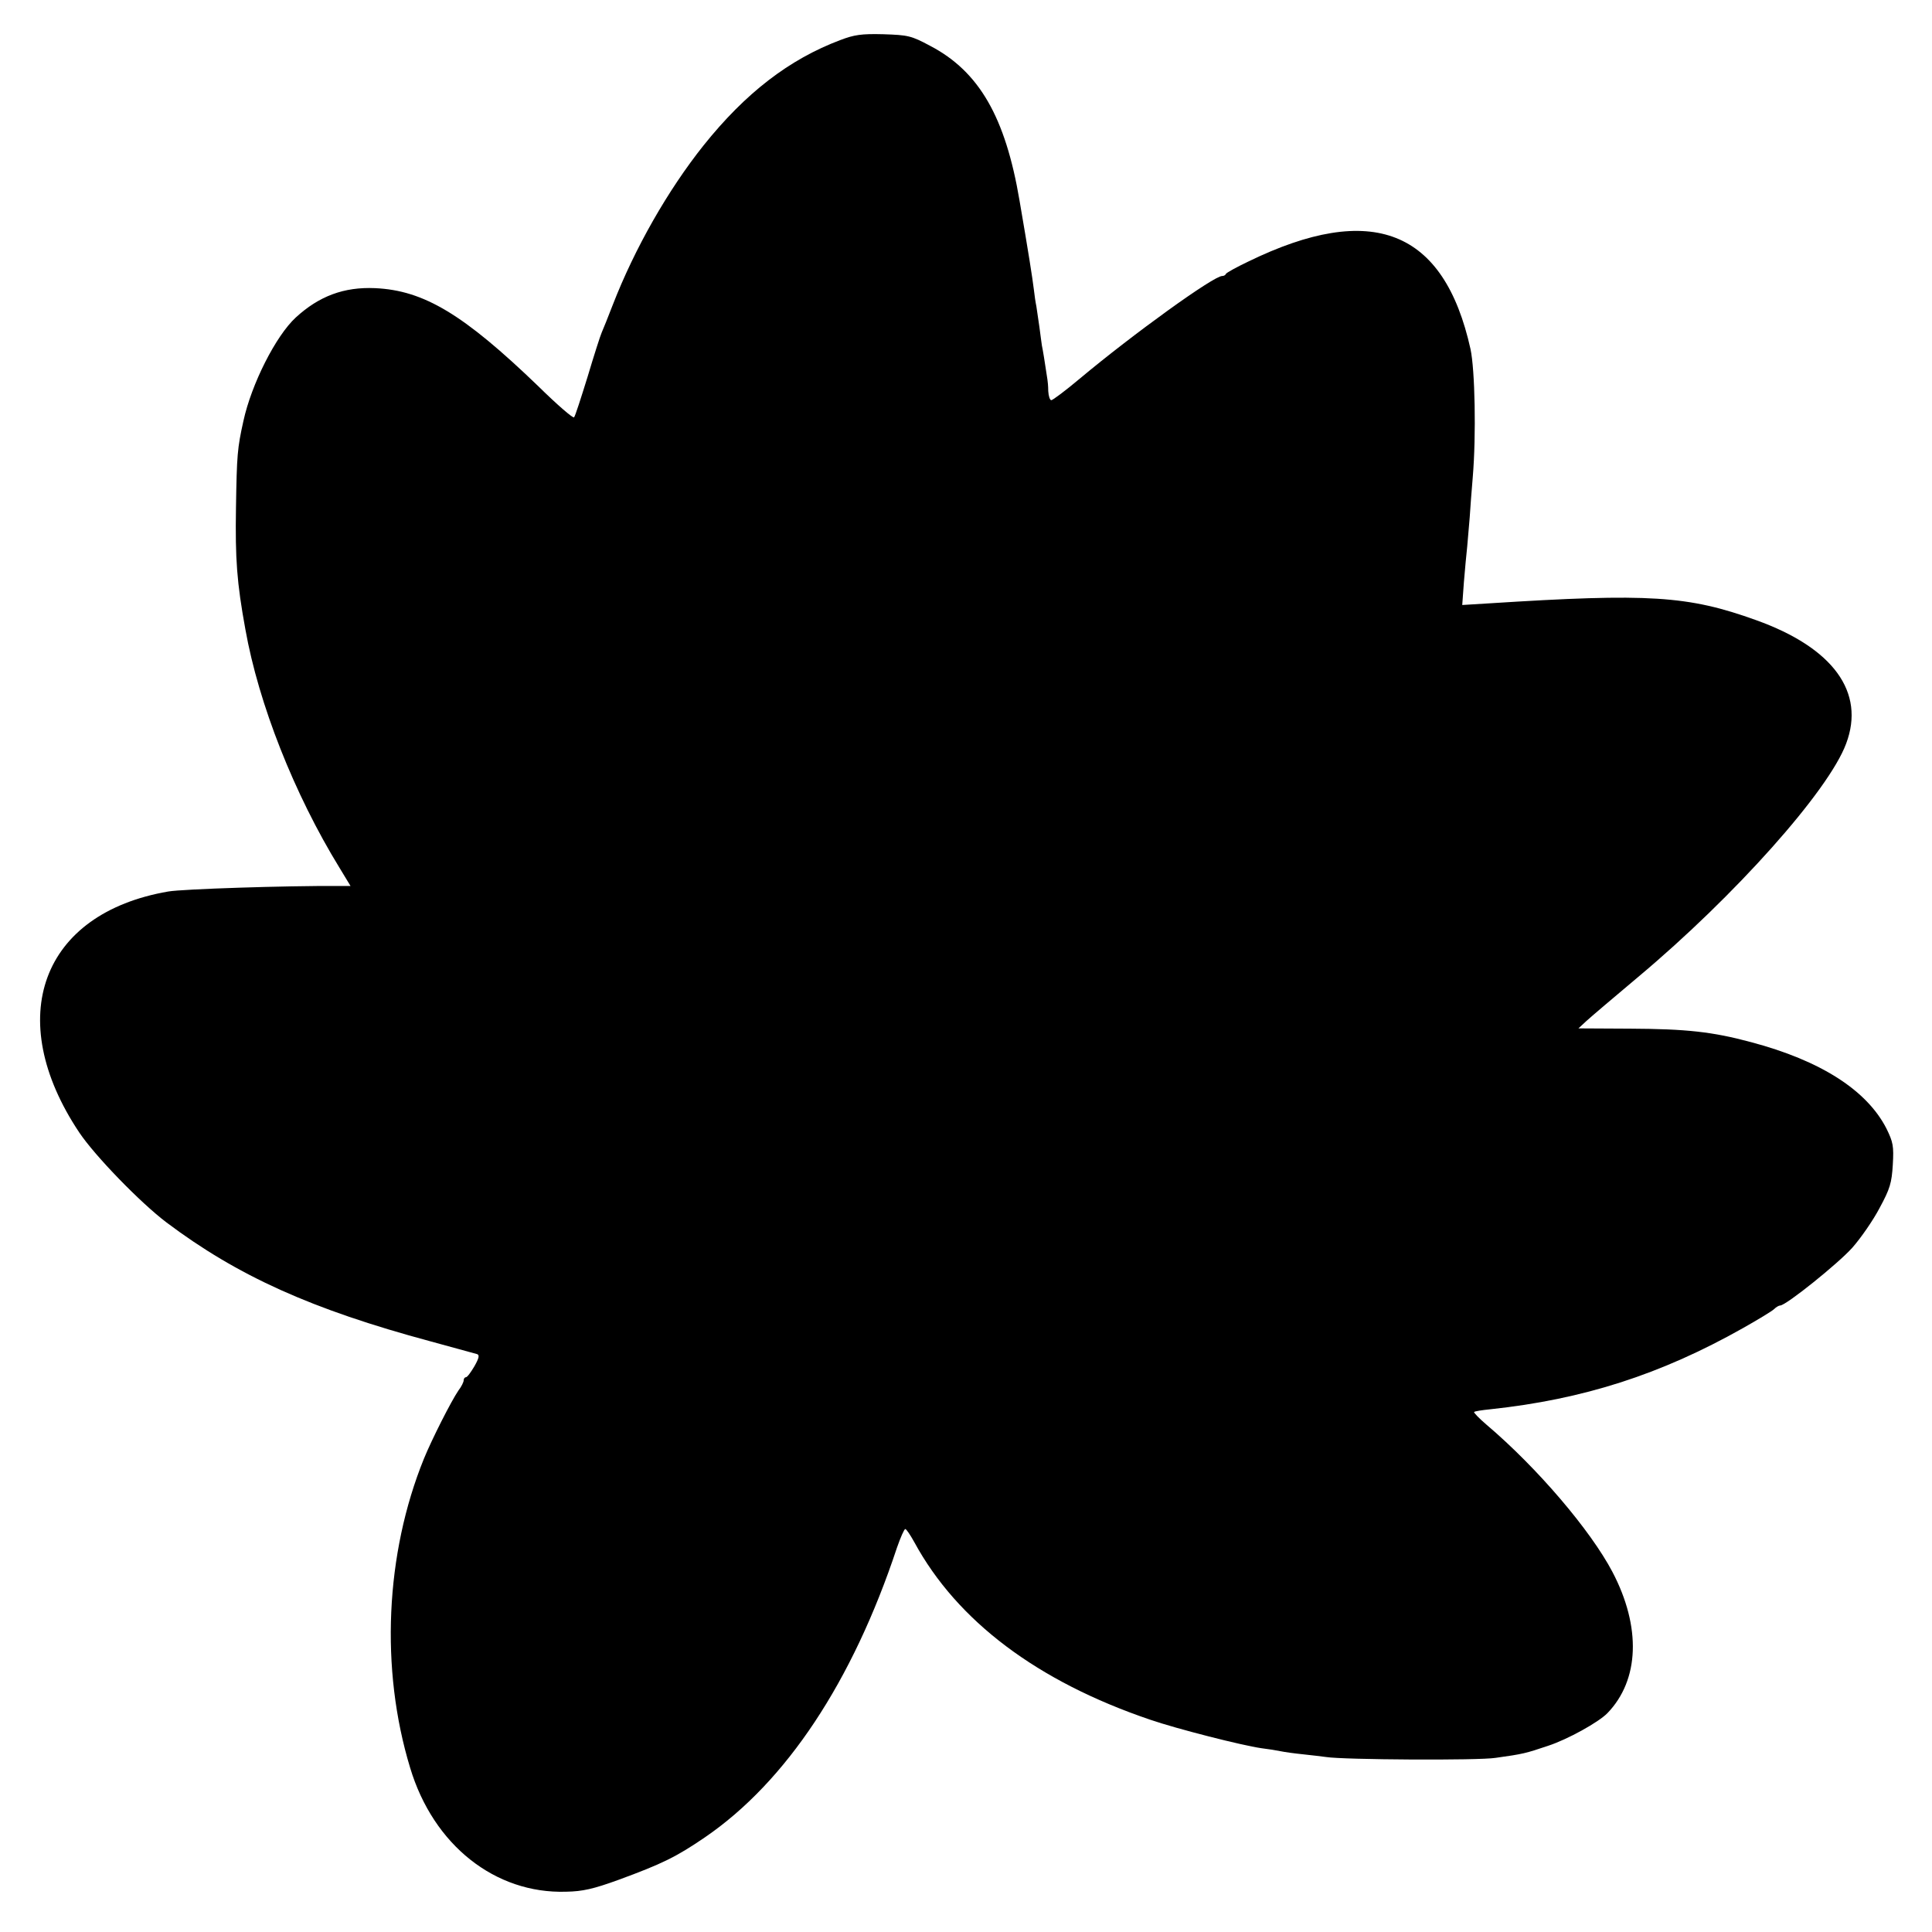 <?xml version="1.0" standalone="no"?>
<!DOCTYPE svg PUBLIC "-//W3C//DTD SVG 20010904//EN"
 "http://www.w3.org/TR/2001/REC-SVG-20010904/DTD/svg10.dtd">
<svg version="1.0" xmlns="http://www.w3.org/2000/svg"
 width="700pt" height="700pt" viewBox="0 0 700 700"
 preserveAspectRatio="xMidYMid meet">
<g transform="translate(0,700) scale(0.1,-0.1)"
fill="#000000" stroke="none">
<path d="M3045 6855 c-186 -70 -344 -192 -496 -382 -129 -162 -249 -372 -329
-578 -17 -44 -35 -89 -40 -100 -5 -11 -28 -83 -51 -160 -24 -77 -45 -143 -49
-147 -3 -5 -62 46 -130 113 -270 260 -414 347 -591 355 -113 5 -203 -29 -287
-106 -73 -67 -161 -242 -190 -375 -22 -99 -24 -123 -27 -315 -3 -185 3 -270
34 -440 48 -270 177 -597 341 -864 l40 -66 -43 0 c-192 1 -564 -11 -617 -20
-460 -79 -600 -458 -323 -873 57 -85 221 -254 316 -326 258 -194 526 -315 957
-431 85 -23 161 -44 168 -46 10 -3 8 -14 -9 -44 -13 -22 -26 -40 -31 -40 -4 0
-8 -5 -8 -11 0 -6 -8 -23 -19 -37 -26 -38 -96 -176 -125 -247 -140 -345 -159
-762 -50 -1120 84 -280 308 -457 565 -449 60 1 99 10 190 43 158 58 209 83
313 154 294 201 535 564 696 1050 13 37 26 67 30 67 4 0 18 -21 33 -48 155
-285 445 -504 855 -643 96 -33 332 -93 402 -103 25 -3 56 -8 70 -11 14 -3 50
-8 80 -11 30 -3 69 -8 85 -10 62 -10 553 -13 614 -3 100 14 108 16 191 44 70
23 182 85 214 118 116 120 123 312 18 512 -79 150 -271 376 -456 533 -27 23
-47 44 -45 46 2 3 29 7 59 10 337 36 617 126 915 294 55 31 106 62 113 69 7 7
17 13 22 13 21 0 210 152 261 209 31 35 76 100 99 144 38 70 44 91 48 157 4
68 1 82 -23 131 -71 139 -238 246 -490 313 -141 38 -236 48 -438 49 l-188 1
28 26 c15 14 100 86 188 160 350 293 691 675 754 846 70 186 -47 347 -326 447
-247 89 -388 98 -967 61 l-98 -6 6 83 c4 46 9 104 12 129 2 25 6 72 9 105 2
33 7 98 11 145 13 154 8 390 -8 465 -96 433 -357 536 -806 317 -42 -20 -78
-40 -80 -44 -2 -5 -8 -8 -14 -8 -31 0 -321 -209 -516 -372 -51 -43 -98 -78
-103 -78 -5 0 -10 15 -11 33 0 17 -2 37 -3 42 -9 61 -17 110 -20 123 -1 10 -6
40 -9 67 -4 28 -9 61 -11 75 -3 14 -7 41 -9 60 -6 48 -19 131 -52 323 -51 302
-146 468 -324 561 -69 37 -80 39 -170 42 -79 2 -105 -2 -155 -21z"/>
</g>
</svg>
